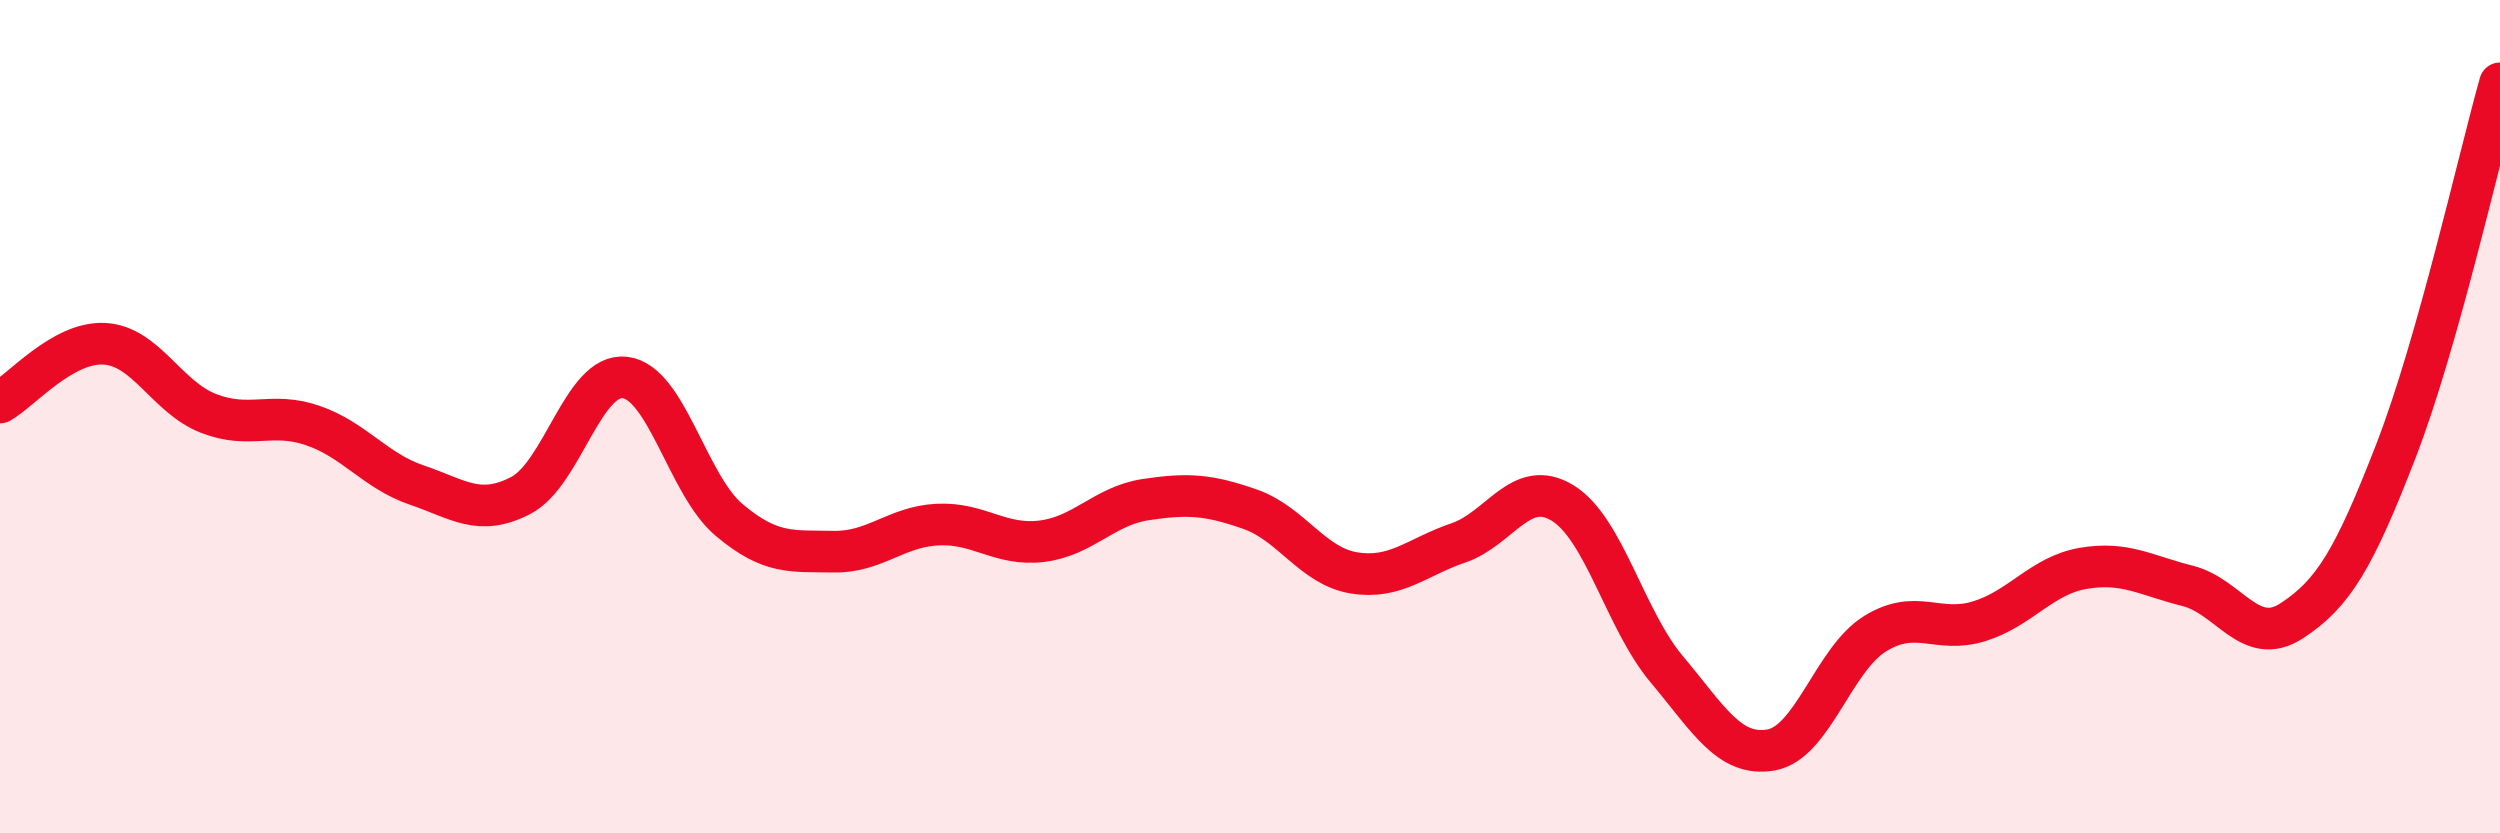 
    <svg width="60" height="20" viewBox="0 0 60 20" xmlns="http://www.w3.org/2000/svg">
      <path
        d="M 0,9.66 C 0.5,9.38 1.5,8.2 2.5,8.25 C 3.5,8.3 4,9.53 5,9.92 C 6,10.31 6.5,9.87 7.5,10.21 C 8.5,10.55 9,11.3 10,11.64 C 11,11.98 11.5,12.41 12.5,11.89 C 13.5,11.37 14,8.94 15,9.06 C 16,9.18 16.5,11.64 17.5,12.48 C 18.5,13.32 19,13.22 20,13.24 C 21,13.26 21.5,12.64 22.5,12.59 C 23.5,12.54 24,13.11 25,12.99 C 26,12.87 26.5,12.14 27.5,11.99 C 28.5,11.84 29,11.87 30,12.22 C 31,12.57 31.5,13.59 32.5,13.75 C 33.5,13.91 34,13.37 35,13.03 C 36,12.69 36.5,11.46 37.5,12.07 C 38.5,12.68 39,14.87 40,16.06 C 41,17.25 41.5,18.17 42.5,18 C 43.5,17.83 44,15.83 45,15.21 C 46,14.59 46.5,15.22 47.5,14.91 C 48.5,14.6 49,13.81 50,13.64 C 51,13.47 51.5,13.81 52.5,14.06 C 53.5,14.31 54,15.55 55,14.9 C 56,14.25 56.5,13.41 57.5,10.83 C 58.5,8.25 59.5,3.77 60,2L60 20L0 20Z"
        fill="#EB0A25"
        opacity="0.1"
        stroke-linecap="round"
        stroke-linejoin="round"
      />
      <path
        d="M 0,9.66 C 0.5,9.38 1.5,8.2 2.5,8.25 C 3.5,8.3 4,9.53 5,9.92 C 6,10.31 6.5,9.87 7.5,10.21 C 8.5,10.55 9,11.3 10,11.64 C 11,11.98 11.5,12.41 12.5,11.89 C 13.5,11.37 14,8.94 15,9.06 C 16,9.18 16.5,11.64 17.5,12.48 C 18.5,13.32 19,13.22 20,13.24 C 21,13.26 21.5,12.64 22.5,12.59 C 23.5,12.54 24,13.11 25,12.99 C 26,12.87 26.5,12.14 27.5,11.99 C 28.5,11.84 29,11.87 30,12.22 C 31,12.57 31.5,13.59 32.5,13.75 C 33.5,13.91 34,13.37 35,13.03 C 36,12.69 36.5,11.46 37.5,12.07 C 38.5,12.68 39,14.87 40,16.06 C 41,17.25 41.5,18.17 42.5,18 C 43.5,17.83 44,15.83 45,15.21 C 46,14.59 46.5,15.22 47.5,14.91 C 48.5,14.6 49,13.81 50,13.64 C 51,13.47 51.5,13.81 52.5,14.06 C 53.5,14.31 54,15.55 55,14.9 C 56,14.25 56.5,13.41 57.5,10.83 C 58.5,8.25 59.5,3.77 60,2"
        stroke="#EB0A25"
        stroke-width="1"
        fill="none"
        stroke-linecap="round"
        stroke-linejoin="round"
      />
    </svg>
  